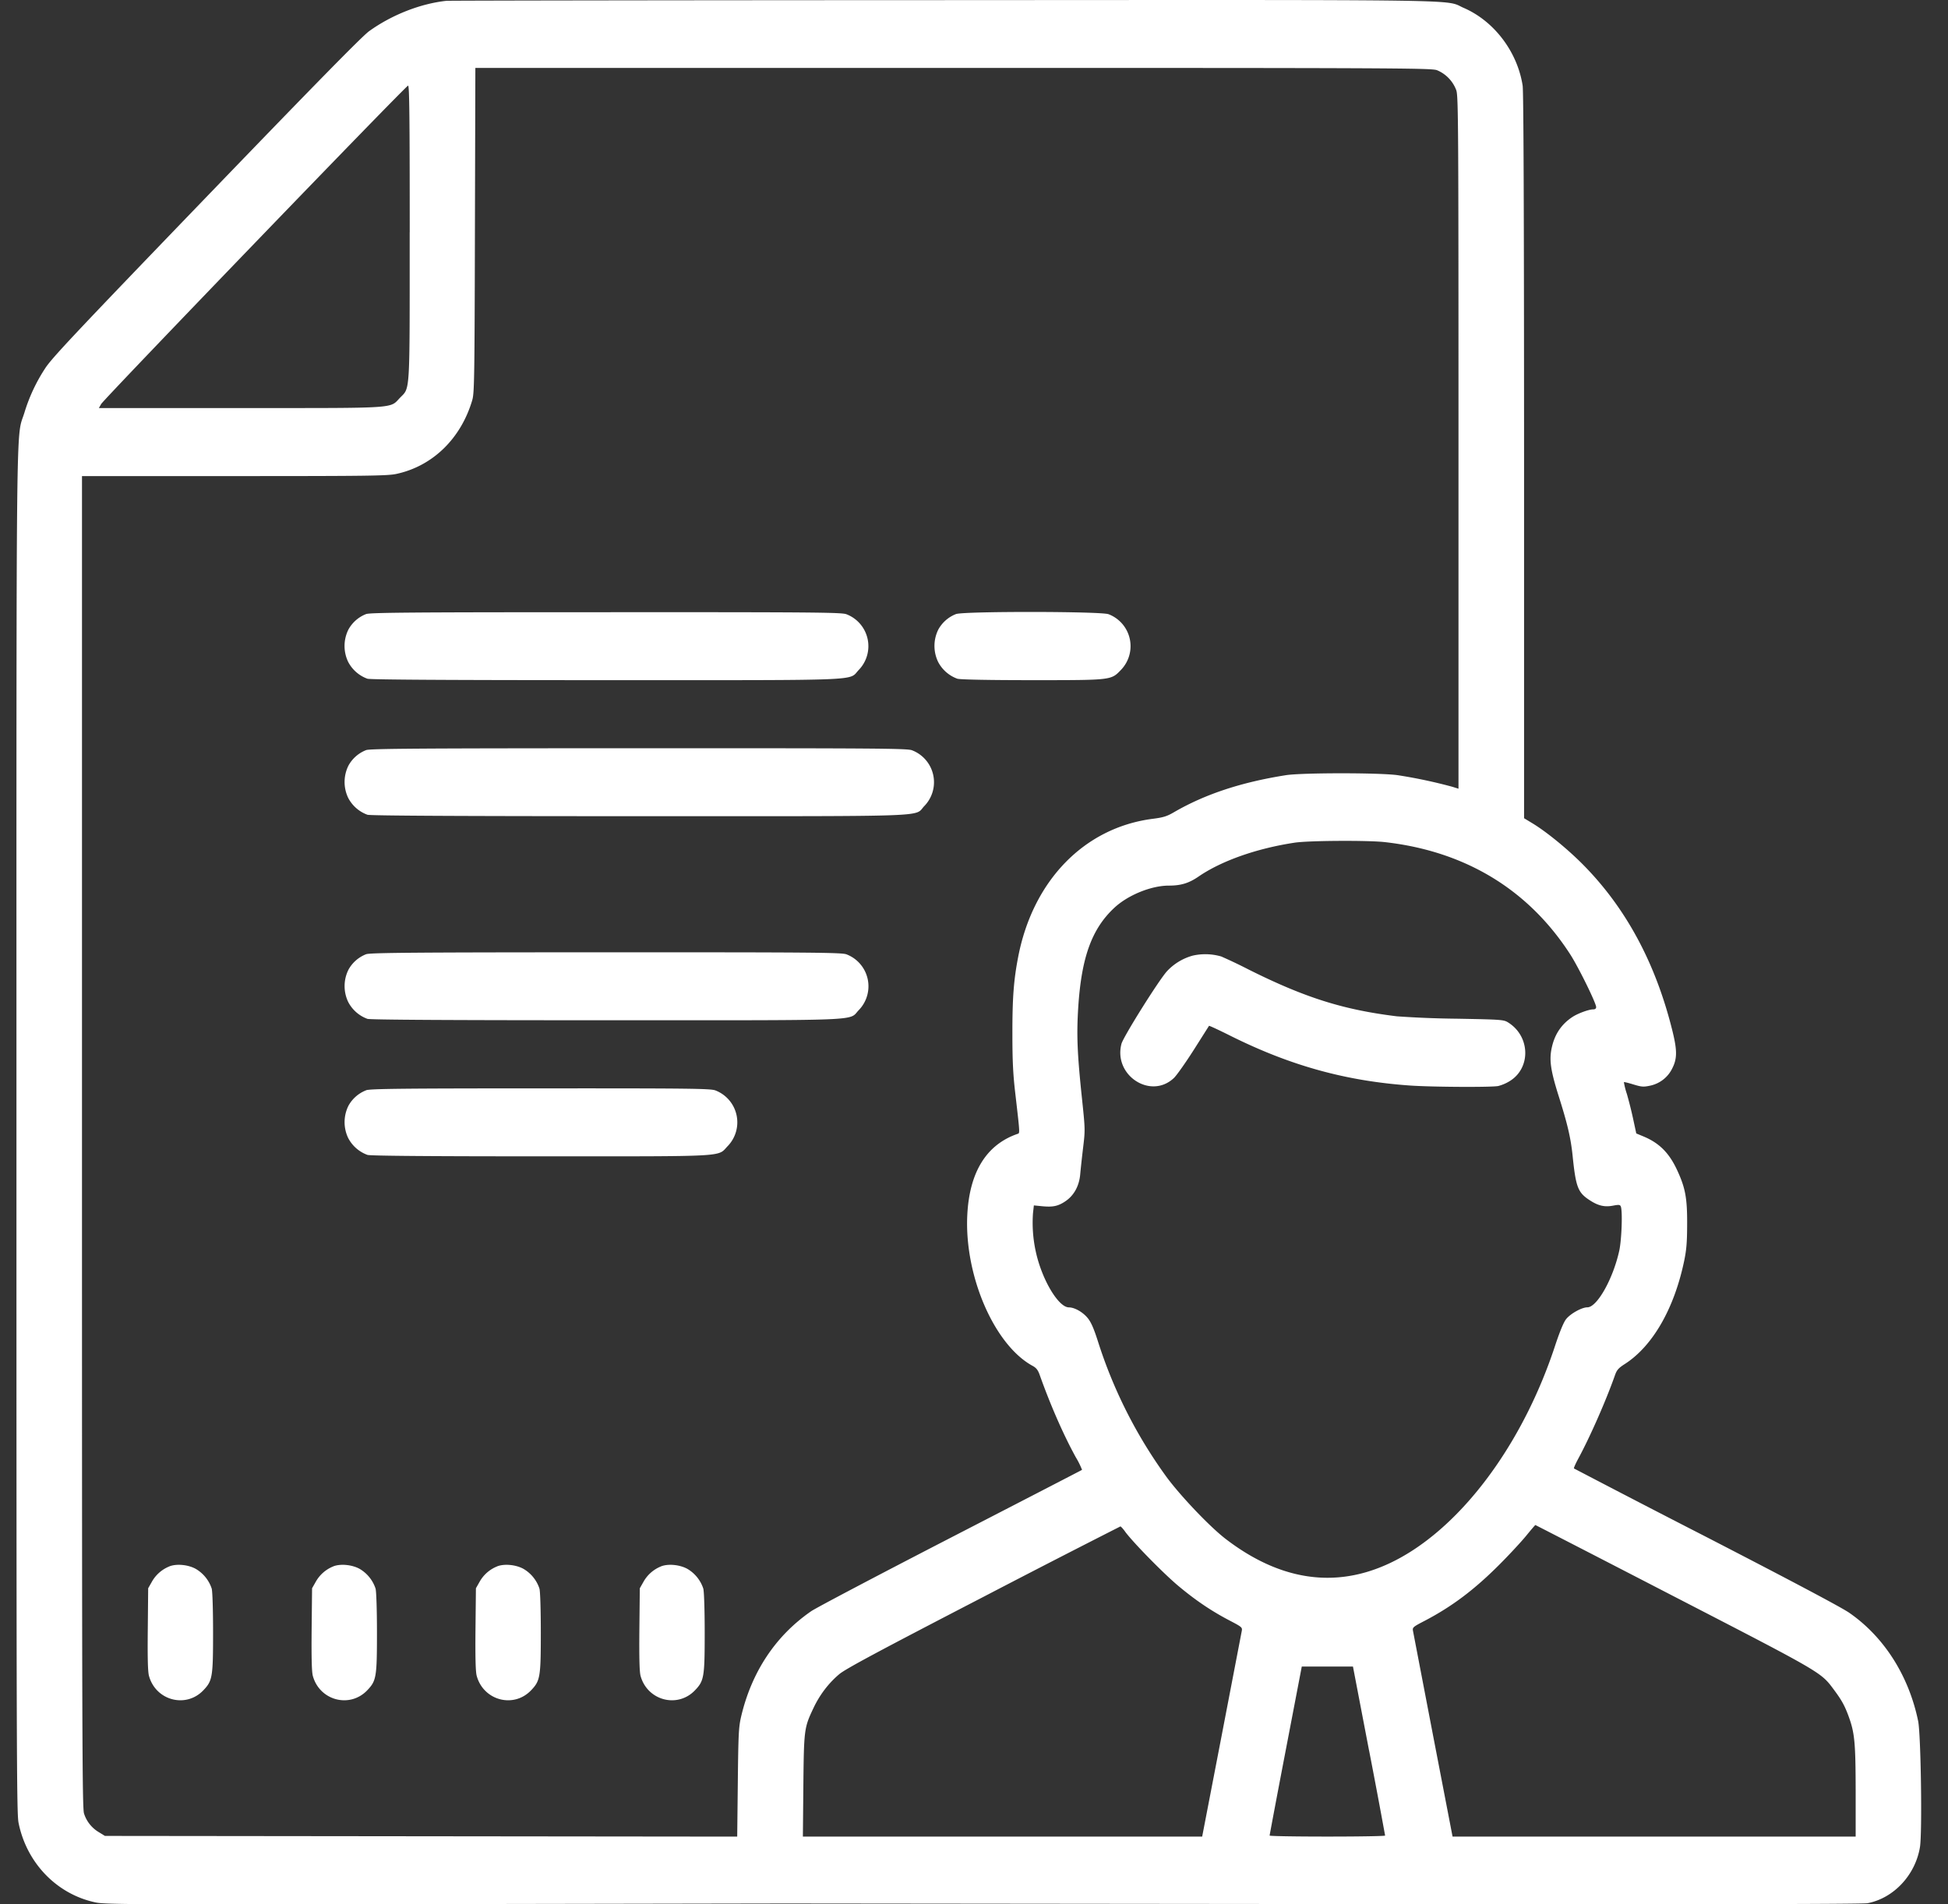 <svg width="45" height="44" viewBox="0 0 45 44" fill="none" xmlns="http://www.w3.org/2000/svg"><rect x="0" y="0" width="45" height="44" fill="#333333" stroke="none"/><path fill-rule="evenodd" clip-rule="evenodd" d="M10.313.019c-.6.064-1.264.325-1.787.702C8.363.84 7.303 1.92 4.753 4.567c-3.038 3.154-3.57 3.72-3.714 3.95a3.96 3.96 0 0 0-.475 1.018C.366 10.177.38 8.904.38 26.16c0 14.241.004 15.734.048 15.953.186.933.887 1.657 1.786 1.844.217.046.99.05 8.038.037l7.89-.014 12.46.013c8.302.01 12.426.003 12.538-.019.604-.115 1.105-.65 1.212-1.295.055-.328.022-2.607-.042-2.916-.217-1.048-.789-1.945-1.592-2.5-.187-.129-1.36-.75-3.316-1.759a421.64 421.64 0 0 1-3.042-1.575c-.009-.009.036-.11.099-.227.273-.504.643-1.346.848-1.928.042-.12.081-.165.225-.257.645-.413 1.144-1.281 1.374-2.387.053-.256.067-.43.068-.841.003-.602-.04-.838-.226-1.242-.183-.401-.411-.633-.774-.786l-.175-.073-.07-.325a9.472 9.472 0 0 0-.147-.587 1.685 1.685 0 0 1-.069-.273c.006-.006.106.018.222.054.187.057.232.06.386.027a.736.736 0 0 0 .513-.407c.109-.216.11-.405.007-.83-.387-1.585-1.082-2.877-2.091-3.889-.354-.354-.826-.739-1.145-.933l-.198-.12v-8.361c-.001-5.685-.012-8.427-.033-8.566-.122-.783-.658-1.49-1.36-1.795-.46-.2.467-.186-12.03-.18-6.25.002-11.413.01-11.471.016Zm22.88 1.602a.802.802 0 0 1 .449.467c.046.14.05.788.05 8.144v7.991l-.144-.045a11.58 11.58 0 0 0-1.265-.268c-.419-.058-2.202-.057-2.574 0-1.035.163-1.872.44-2.589.856-.162.095-.248.122-.494.153-1.577.204-2.766 1.426-3.106 3.193-.103.535-.134.944-.133 1.776 0 .62.015.93.066 1.367.113.982.11.924.045.946-.714.25-1.103.882-1.153 1.871-.07 1.403.624 3.006 1.51 3.487.084.046.123.096.163.21.249.7.55 1.385.833 1.9a1.9 1.9 0 0 1 .145.292c-.006.005-1.37.71-3.032 1.567-1.661.857-3.112 1.621-3.225 1.699-.824.569-1.378 1.405-1.62 2.441-.055.24-.063.395-.075 1.517l-.014 1.25-7.303-.008-7.303-.008-.143-.088a.77.77 0 0 1-.34-.43c-.042-.12-.047-1.836-.047-15.518V11h3.514c3.096 0 3.542-.006 3.748-.05.838-.18 1.493-.817 1.754-1.707.047-.162.053-.494.061-3.925l.01-3.749h11.032c10.19 0 11.043.004 11.18.052ZM9.464 5.367c0 3.812.014 3.577-.226 3.826-.24.25-.014.235-3.688.235H2.284l.053-.093c.07-.122 7.043-7.357 7.09-7.357.03 0 .038.739.038 3.39Zm-1.007 8.821a.794.794 0 0 0-.408.357.85.85 0 0 0-.007.746.812.812 0 0 0 .446.391c.076.022 1.889.033 5.52.033 6.074 0 5.583.02 5.83-.236a.79.79 0 0 0-.288-1.288c-.115-.042-.777-.048-5.555-.046-4.452 0-5.445.008-5.538.043Zm13.627 0a.794.794 0 0 0-.408.357.85.85 0 0 0-.006.746.811.811 0 0 0 .446.391c.07.02.71.033 1.735.033 1.836 0 1.814.002 2.043-.236a.79.79 0 0 0-.287-1.288c-.182-.067-3.344-.07-3.523-.003ZM8.458 17.331a.795.795 0 0 0-.408.357.85.85 0 0 0-.007.746.811.811 0 0 0 .446.391c.076.022 2.124.033 6.278.033 6.922 0 6.338.021 6.586-.235a.79.79 0 0 0-.288-1.289c-.115-.042-.857-.047-6.312-.046-5.085.001-6.202.009-6.295.043Zm23.531 2.126c1.856.21 3.314 1.092 4.283 2.592.19.294.6 1.127.6 1.22 0 .035-.025.053-.07.053-.1 0-.35.092-.476.174-.244.16-.4.382-.471.675-.074.3-.042.541.153 1.159.202.639.277.959.32 1.37.074.725.122.852.386 1.025.2.133.35.169.546.132.138-.026.165-.023.182.02.043.108.019.773-.037 1.025-.145.653-.513 1.304-.736 1.304-.128 0-.39.145-.492.274-.057.073-.147.29-.258.627-.68 2.06-1.907 3.821-3.288 4.716-1.425.923-2.882.834-4.315-.264-.37-.283-1.064-1.014-1.384-1.455a10.965 10.965 0 0 1-1.572-3.121c-.094-.294-.158-.438-.235-.531-.114-.138-.301-.244-.434-.245-.242-.002-.624-.644-.763-1.286a3.1 3.1 0 0 1-.065-.893l.02-.177.192.019c.252.024.372-.002.544-.12.194-.134.312-.352.335-.622.01-.114.04-.391.067-.616.049-.405.048-.42-.03-1.163-.106-1.01-.123-1.439-.083-2.074.074-1.152.311-1.81.828-2.295.316-.298.856-.518 1.266-.518.279 0 .462-.056.685-.209.531-.364 1.342-.65 2.22-.783.322-.049 1.688-.057 2.082-.013Zm-23.531 2.59a.795.795 0 0 0-.408.357.85.85 0 0 0-.007.745.811.811 0 0 0 .446.392c.076.021 1.889.032 5.52.032 6.074 0 5.583.02 5.83-.235a.79.79 0 0 0-.288-1.289c-.115-.041-.777-.047-5.555-.046-4.452.001-5.445.01-5.538.044Zm19.09.034a1.275 1.275 0 0 0-.587.356c-.183.196-1.013 1.52-1.055 1.682-.189.728.675 1.292 1.21.79.063-.059.27-.352.46-.65l.353-.557c.005-.007.228.096.495.23 1.39.693 2.673 1.047 4.162 1.15.504.034 1.844.042 2.022.011a.963.963 0 0 0 .272-.117c.485-.302.47-1.023-.03-1.345-.112-.072-.133-.074-1.204-.094a22.93 22.93 0 0 1-1.378-.055c-1.24-.152-2.126-.432-3.422-1.08a11.51 11.51 0 0 0-.633-.302 1.317 1.317 0 0 0-.666-.019Zm-19.09 3.11a.794.794 0 0 0-.408.356.85.85 0 0 0-.007.746.812.812 0 0 0 .446.391c.075.022 1.418.033 4.006.033 4.377 0 4.072.017 4.315-.236a.79.79 0 0 0-.287-1.288c-.114-.042-.618-.048-4.041-.046-3.188 0-3.931.009-4.024.043Zm30.207 11.692c3.426 1.769 3.397 1.752 3.692 2.148.186.249.254.372.347.624.141.387.161.603.163 1.734v1.045h-9.312l-.45-2.334-.464-2.418c-.015-.08.001-.093.266-.231.638-.333 1.159-.726 1.747-1.318.222-.223.494-.517.604-.652.11-.135.204-.245.21-.245.004 0 1.443.74 3.197 1.647Zm-12.677-1.498c.183.25.891.973 1.239 1.263.399.333.765.58 1.194.803.263.138.28.151.265.23l-.465 2.42-.45 2.333h-9.224l.011-1.17c.013-1.309.018-1.344.234-1.8.143-.304.349-.574.593-.78.139-.12.903-.529 3.328-1.786a335.03 335.03 0 0 1 3.169-1.63c.011 0 .06.052.107.117Zm-22.073.806a.808.808 0 0 0-.408.358l-.084.148-.009.944c-.007.665.001.982.027 1.078.154.57.85.758 1.254.338.213-.222.227-.303.227-1.336 0-.521-.013-.947-.031-1.015a.827.827 0 0 0-.374-.46c-.176-.095-.437-.119-.602-.056Zm3.786 0a.808.808 0 0 0-.408.358l-.084.148-.01.944c-.006.665.002.982.027 1.078.154.57.85.758 1.255.338.213-.222.227-.303.227-1.336 0-.521-.014-.947-.032-1.015a.827.827 0 0 0-.373-.46c-.176-.095-.438-.119-.602-.056Zm3.785 0a.807.807 0 0 0-.408.358l-.084.148-.01.944c-.006.665.002.982.028 1.078.154.57.85.758 1.254.338.213-.222.227-.303.227-1.336 0-.521-.013-.947-.031-1.015a.827.827 0 0 0-.374-.46c-.176-.095-.438-.119-.602-.056Zm3.786 0a.808.808 0 0 0-.408.358l-.084.148-.01.944c-.006.665.002.982.027 1.078.154.57.85.758 1.255.338.213-.222.227-.303.227-1.336 0-.521-.014-.947-.032-1.015a.827.827 0 0 0-.373-.46c-.177-.095-.438-.119-.602-.056Zm16.355 4.255a178.9 178.9 0 0 1 .37 1.965c0 .013-.6.023-1.334.023-.733 0-1.333-.01-1.334-.023 0-.013.166-.897.371-1.965l.372-1.941h1.182l.372 1.941Z" fill="#fff"/></svg>